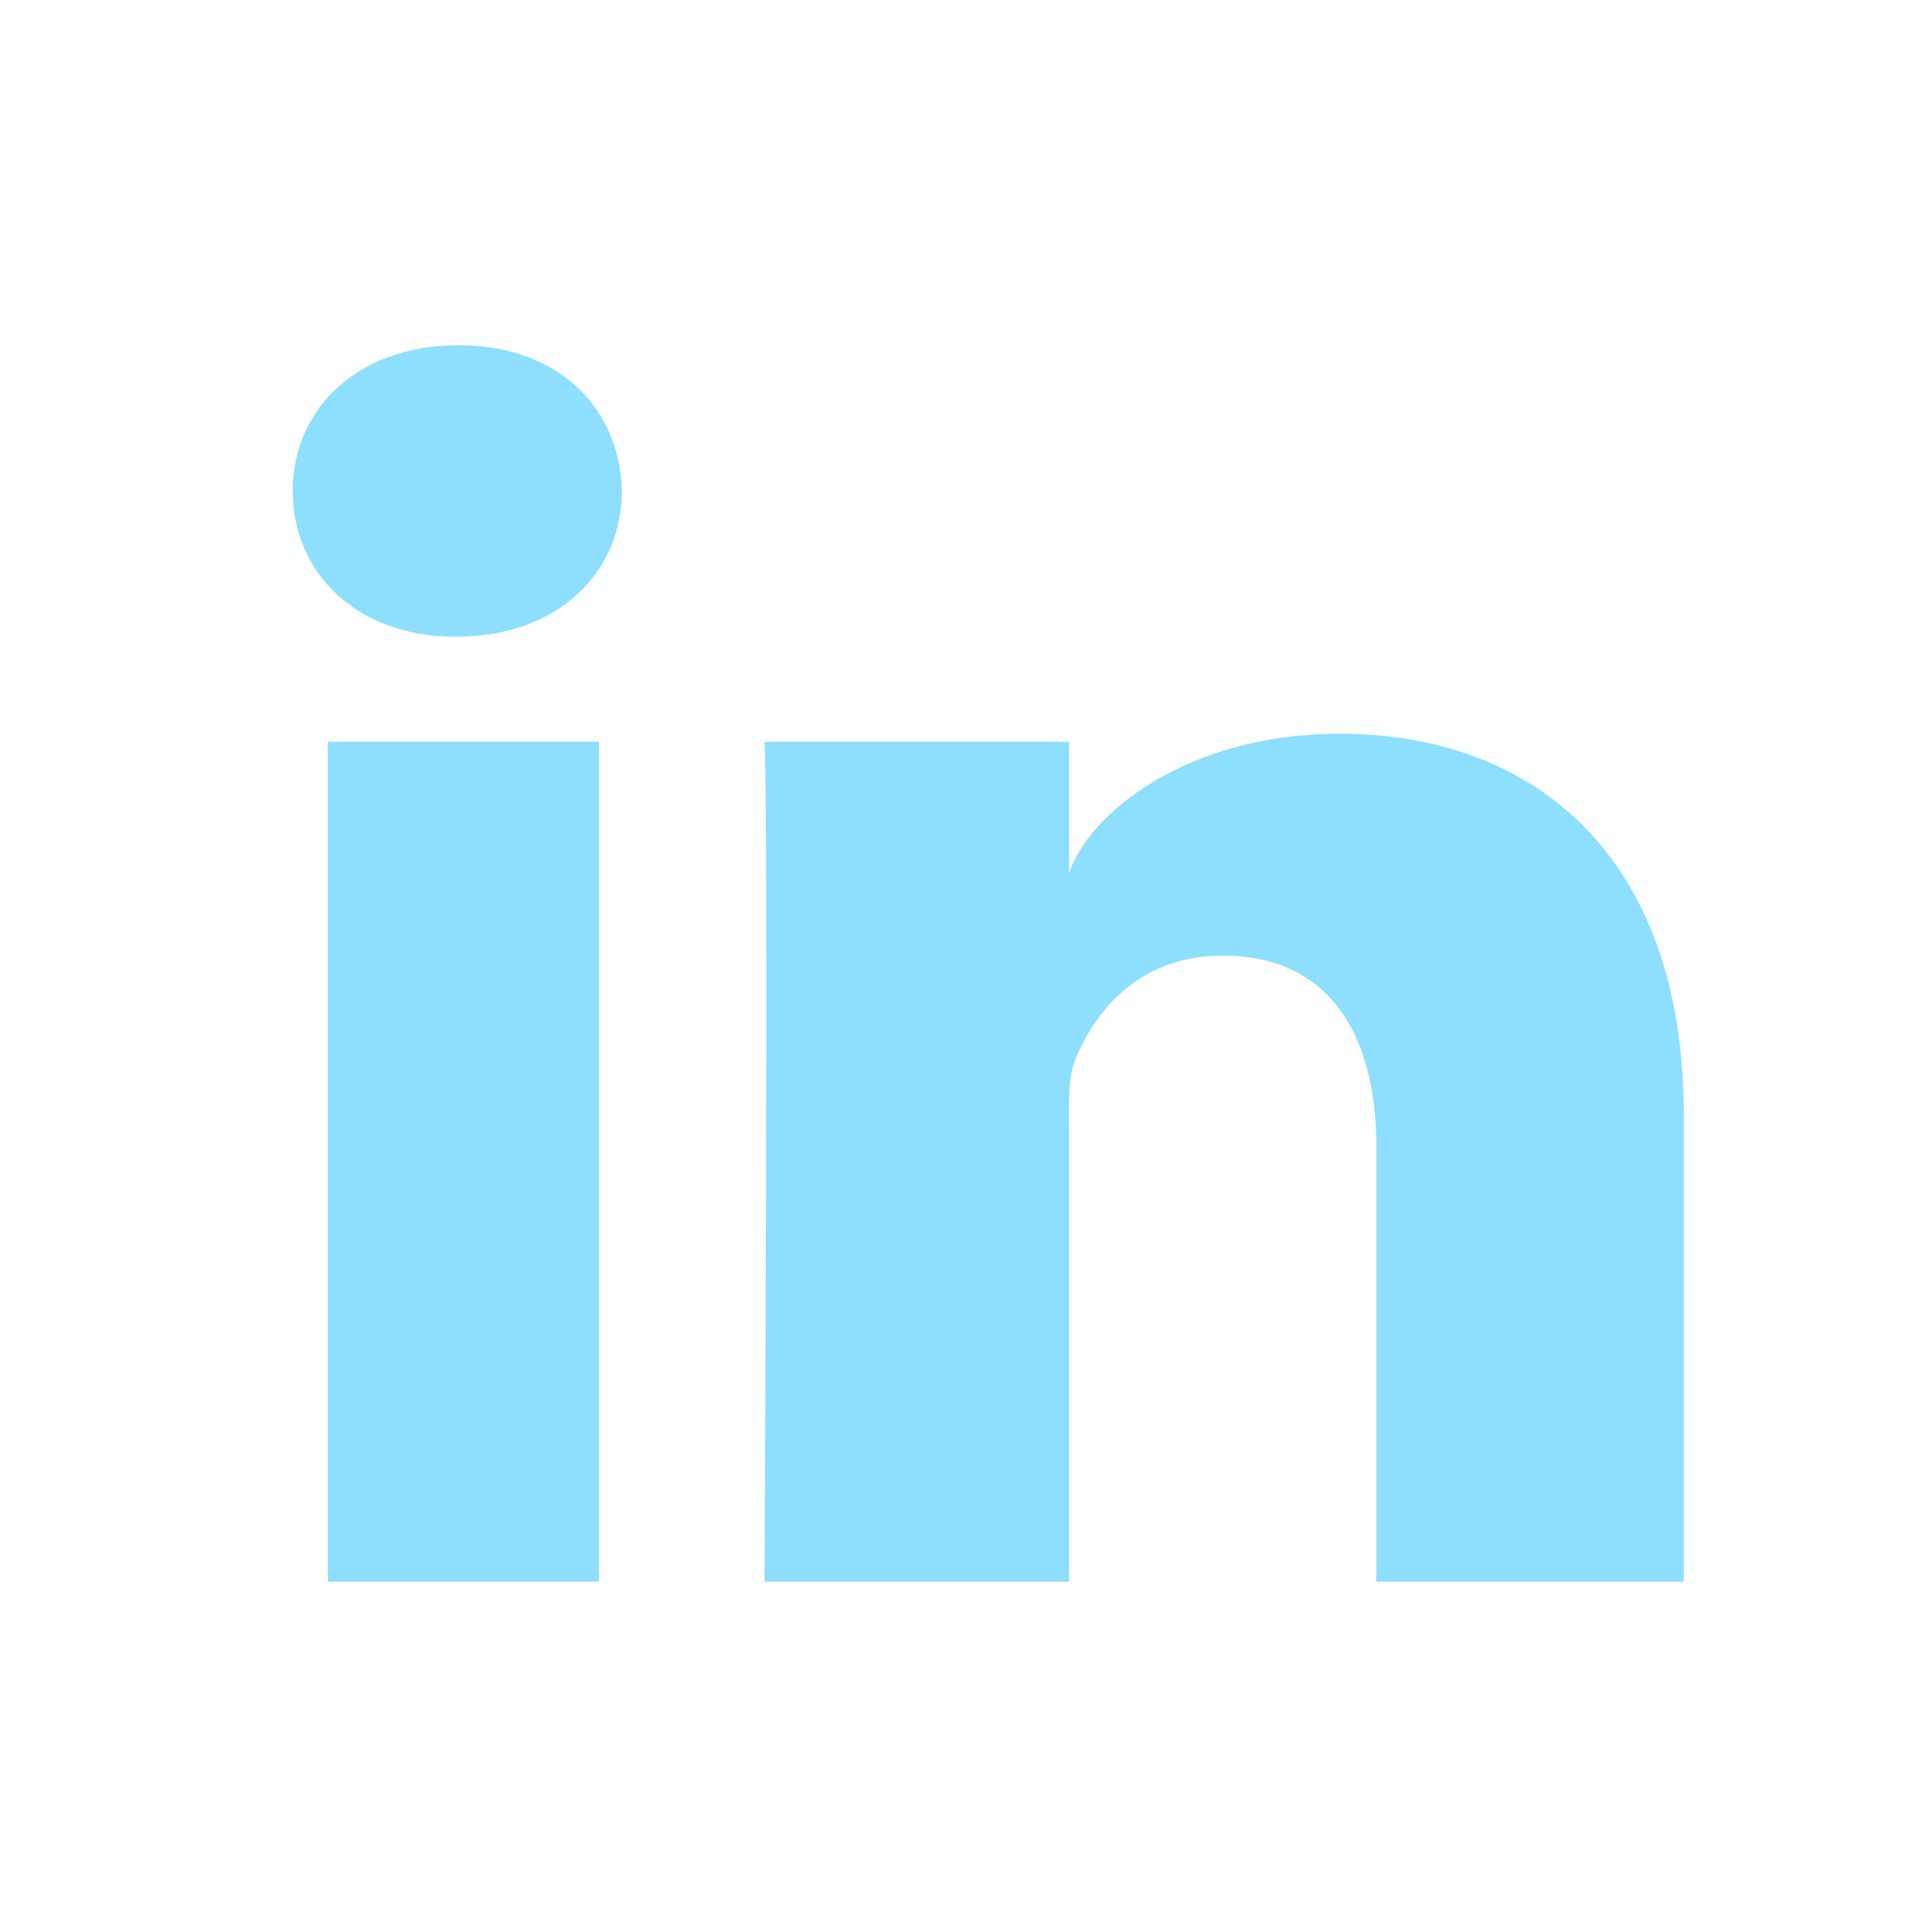 <svg width="25" height="25" viewBox="0 0 25 25" fill="none" xmlns="http://www.w3.org/2000/svg">
<path d="M7.75 20.467H4.242V9.598H7.75V20.467ZM17.336 9.494C19.829 9.494 21.788 11.057 21.788 14.423V20.467H17.81V14.842C17.81 13.37 17.188 12.365 15.82 12.365C14.773 12.365 14.191 13.043 13.92 13.697C13.819 13.931 13.834 14.259 13.834 14.585V20.467H9.893C9.893 20.467 9.944 10.507 9.893 9.598H13.834V11.303C14.067 10.557 15.327 9.494 17.336 9.494ZM5.932 4.467C7.226 4.467 8.022 5.279 8.047 6.351C8.047 7.404 7.226 8.238 5.908 8.238H5.882C4.612 8.238 3.788 7.407 3.788 6.354C3.788 5.28 4.637 4.467 5.932 4.467Z" fill="#8DDFFD"/>
</svg>
